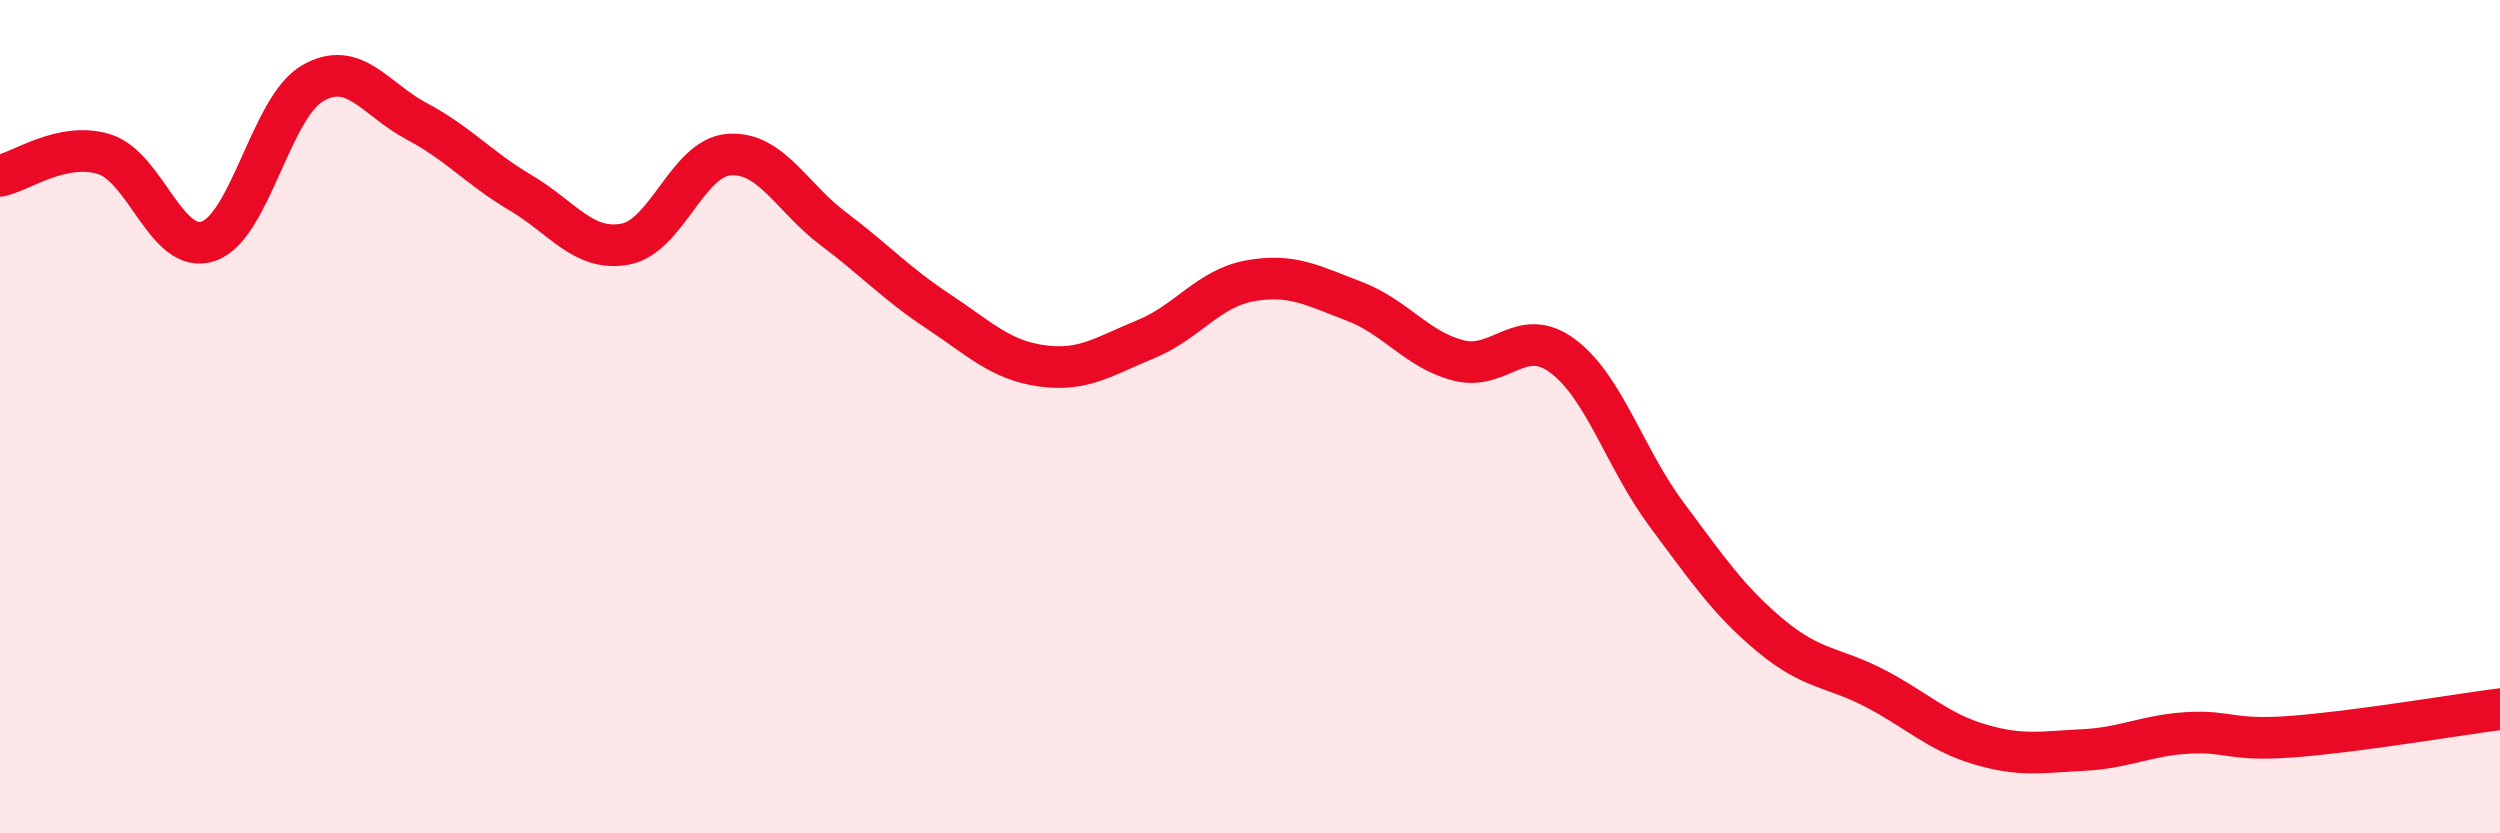 
    <svg width="60" height="20" viewBox="0 0 60 20" xmlns="http://www.w3.org/2000/svg">
      <path
        d="M 0,4.22 C 0.5,4.12 1.5,3.39 2.5,3.7 C 3.5,4.01 4,6.13 5,5.79 C 6,5.45 6.5,2.58 7.5,2 C 8.5,1.42 9,2.38 10,2.91 C 11,3.44 11.5,4.04 12.5,4.63 C 13.5,5.22 14,6.04 15,5.86 C 16,5.68 16.5,3.78 17.5,3.71 C 18.5,3.64 19,4.74 20,5.49 C 21,6.24 21.5,6.8 22.5,7.46 C 23.5,8.12 24,8.64 25,8.78 C 26,8.92 26.5,8.55 27.5,8.14 C 28.5,7.73 29,6.92 30,6.74 C 31,6.56 31.5,6.85 32.5,7.23 C 33.5,7.61 34,8.39 35,8.65 C 36,8.91 36.5,7.8 37.5,8.54 C 38.5,9.28 39,11.01 40,12.35 C 41,13.69 41.5,14.43 42.5,15.26 C 43.5,16.09 44,16 45,16.52 C 46,17.04 46.5,17.56 47.5,17.86 C 48.5,18.16 49,18.05 50,18 C 51,17.95 51.5,17.65 52.5,17.59 C 53.5,17.53 53.5,17.79 55,17.68 C 56.5,17.57 59,17.15 60,17.02L60 20L0 20Z"
        fill="#EB0A25"
        opacity="0.1"
        stroke-linecap="round"
        stroke-linejoin="round"
      />
      <path
        d="M 0,4.22 C 0.5,4.12 1.5,3.39 2.5,3.7 C 3.5,4.01 4,6.13 5,5.79 C 6,5.45 6.5,2.58 7.5,2 C 8.5,1.42 9,2.38 10,2.91 C 11,3.44 11.5,4.04 12.5,4.63 C 13.5,5.22 14,6.04 15,5.86 C 16,5.68 16.5,3.78 17.5,3.71 C 18.5,3.64 19,4.74 20,5.49 C 21,6.24 21.5,6.8 22.5,7.46 C 23.5,8.12 24,8.64 25,8.78 C 26,8.92 26.5,8.55 27.5,8.14 C 28.5,7.73 29,6.92 30,6.74 C 31,6.56 31.5,6.85 32.5,7.23 C 33.5,7.61 34,8.39 35,8.65 C 36,8.91 36.5,7.8 37.5,8.54 C 38.5,9.28 39,11.01 40,12.35 C 41,13.69 41.5,14.43 42.5,15.26 C 43.5,16.09 44,16 45,16.52 C 46,17.04 46.5,17.56 47.5,17.86 C 48.5,18.16 49,18.05 50,18 C 51,17.95 51.5,17.65 52.5,17.59 C 53.5,17.53 53.5,17.79 55,17.68 C 56.5,17.57 59,17.15 60,17.02"
        stroke="#EB0A25"
        stroke-width="1"
        fill="none"
        stroke-linecap="round"
        stroke-linejoin="round"
      />
    </svg>
  